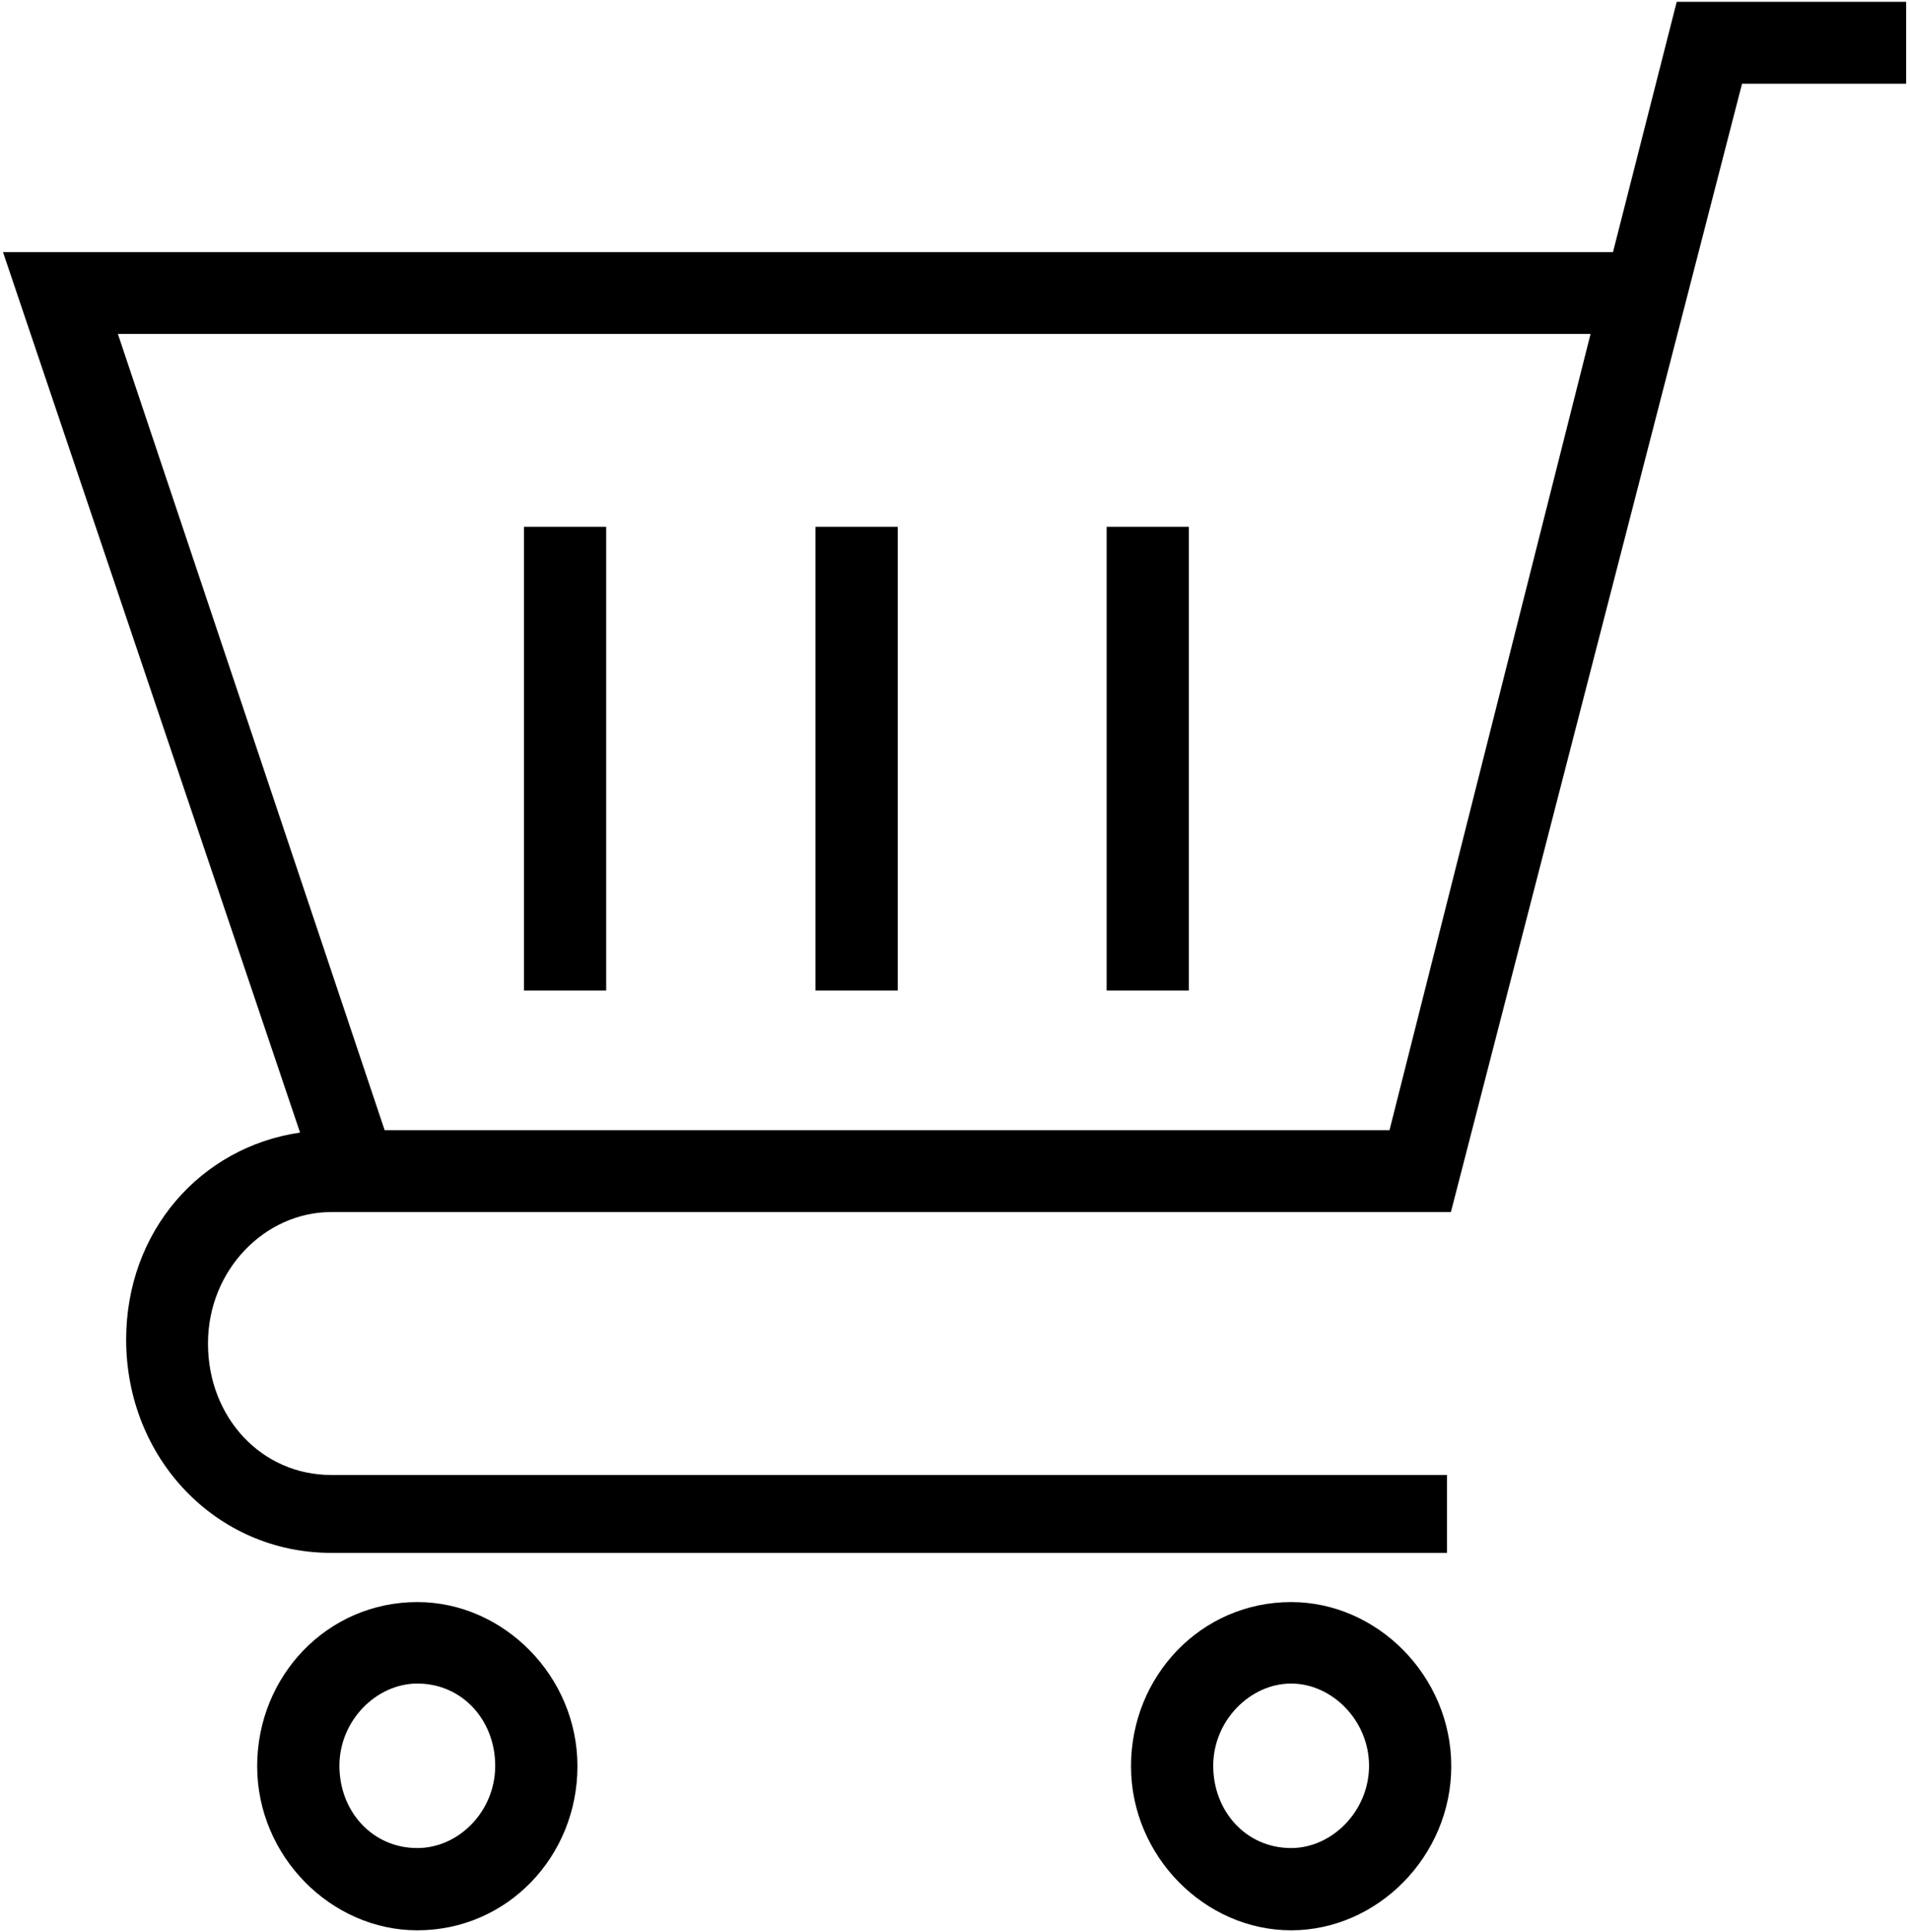 <svg width="485.33" height="490.67" version="1.1" viewBox="0 0 485.33 490.67" xml:space="preserve" xmlns="http://www.w3.org/2000/svg"><g transform="matrix(1.333 0 0 -1.333 0 490.67)"><g transform="scale(.1)"><path d="m2461.2 628.01c-171.76 0-305.23-141.02-305.23-312.78 0-171.71 140.97-312.73 305.23-312.73s305.23 141.02 305.23 312.73c0 171.76-140.97 312.78-305.23 312.78zm0-468.75c-86.25 0-148.52 70.508-148.52 156.76s70.51 156.71 148.52 156.71 148.52-70.46 148.52-156.71-70.51-156.76-148.52-156.76z"/><path d="m795.51 628.01c-171.76 0-305.28-141.02-305.28-312.78 0-171.71 141.02-312.73 305.28-312.73 171.76 0 305.23 141.02 305.23 312.73 0 171.76-140.97 312.78-305.23 312.78zm0-468.75c-86.25 0-148.52 70.508-148.52 156.76s70.512 156.71 148.52 156.71c86.25 0 148.47-70.46 148.47-156.71 0-87.04-69.718-156.76-148.47-156.76z"/><path d="m3196.2 3677.5-121.48-476.99h-3069l566.25-1677.8c-189.72-27.73-331.48-188.24-331.48-394.49 0-226.48 171.76-406.48 390.74-406.48h2127v148.47h-2127c-132.73 0-234.77 109.54-234.77 250.51 0 141.02 109.54 250.51 234.77 250.51h2134.5l555 2150.2h312.78v156.02zm-547.5-2150.2h-1915.5l-508.47 1517.2h2807.2z"/><path d="m998.75 1793.5h156.76v883.48h-156.76z"/><path d="m1554.5 1793.5h156.76v883.48h-156.76z"/><path d="m2109.5 1793.5h156.76v883.48h-156.76z"/></g></g></svg>
